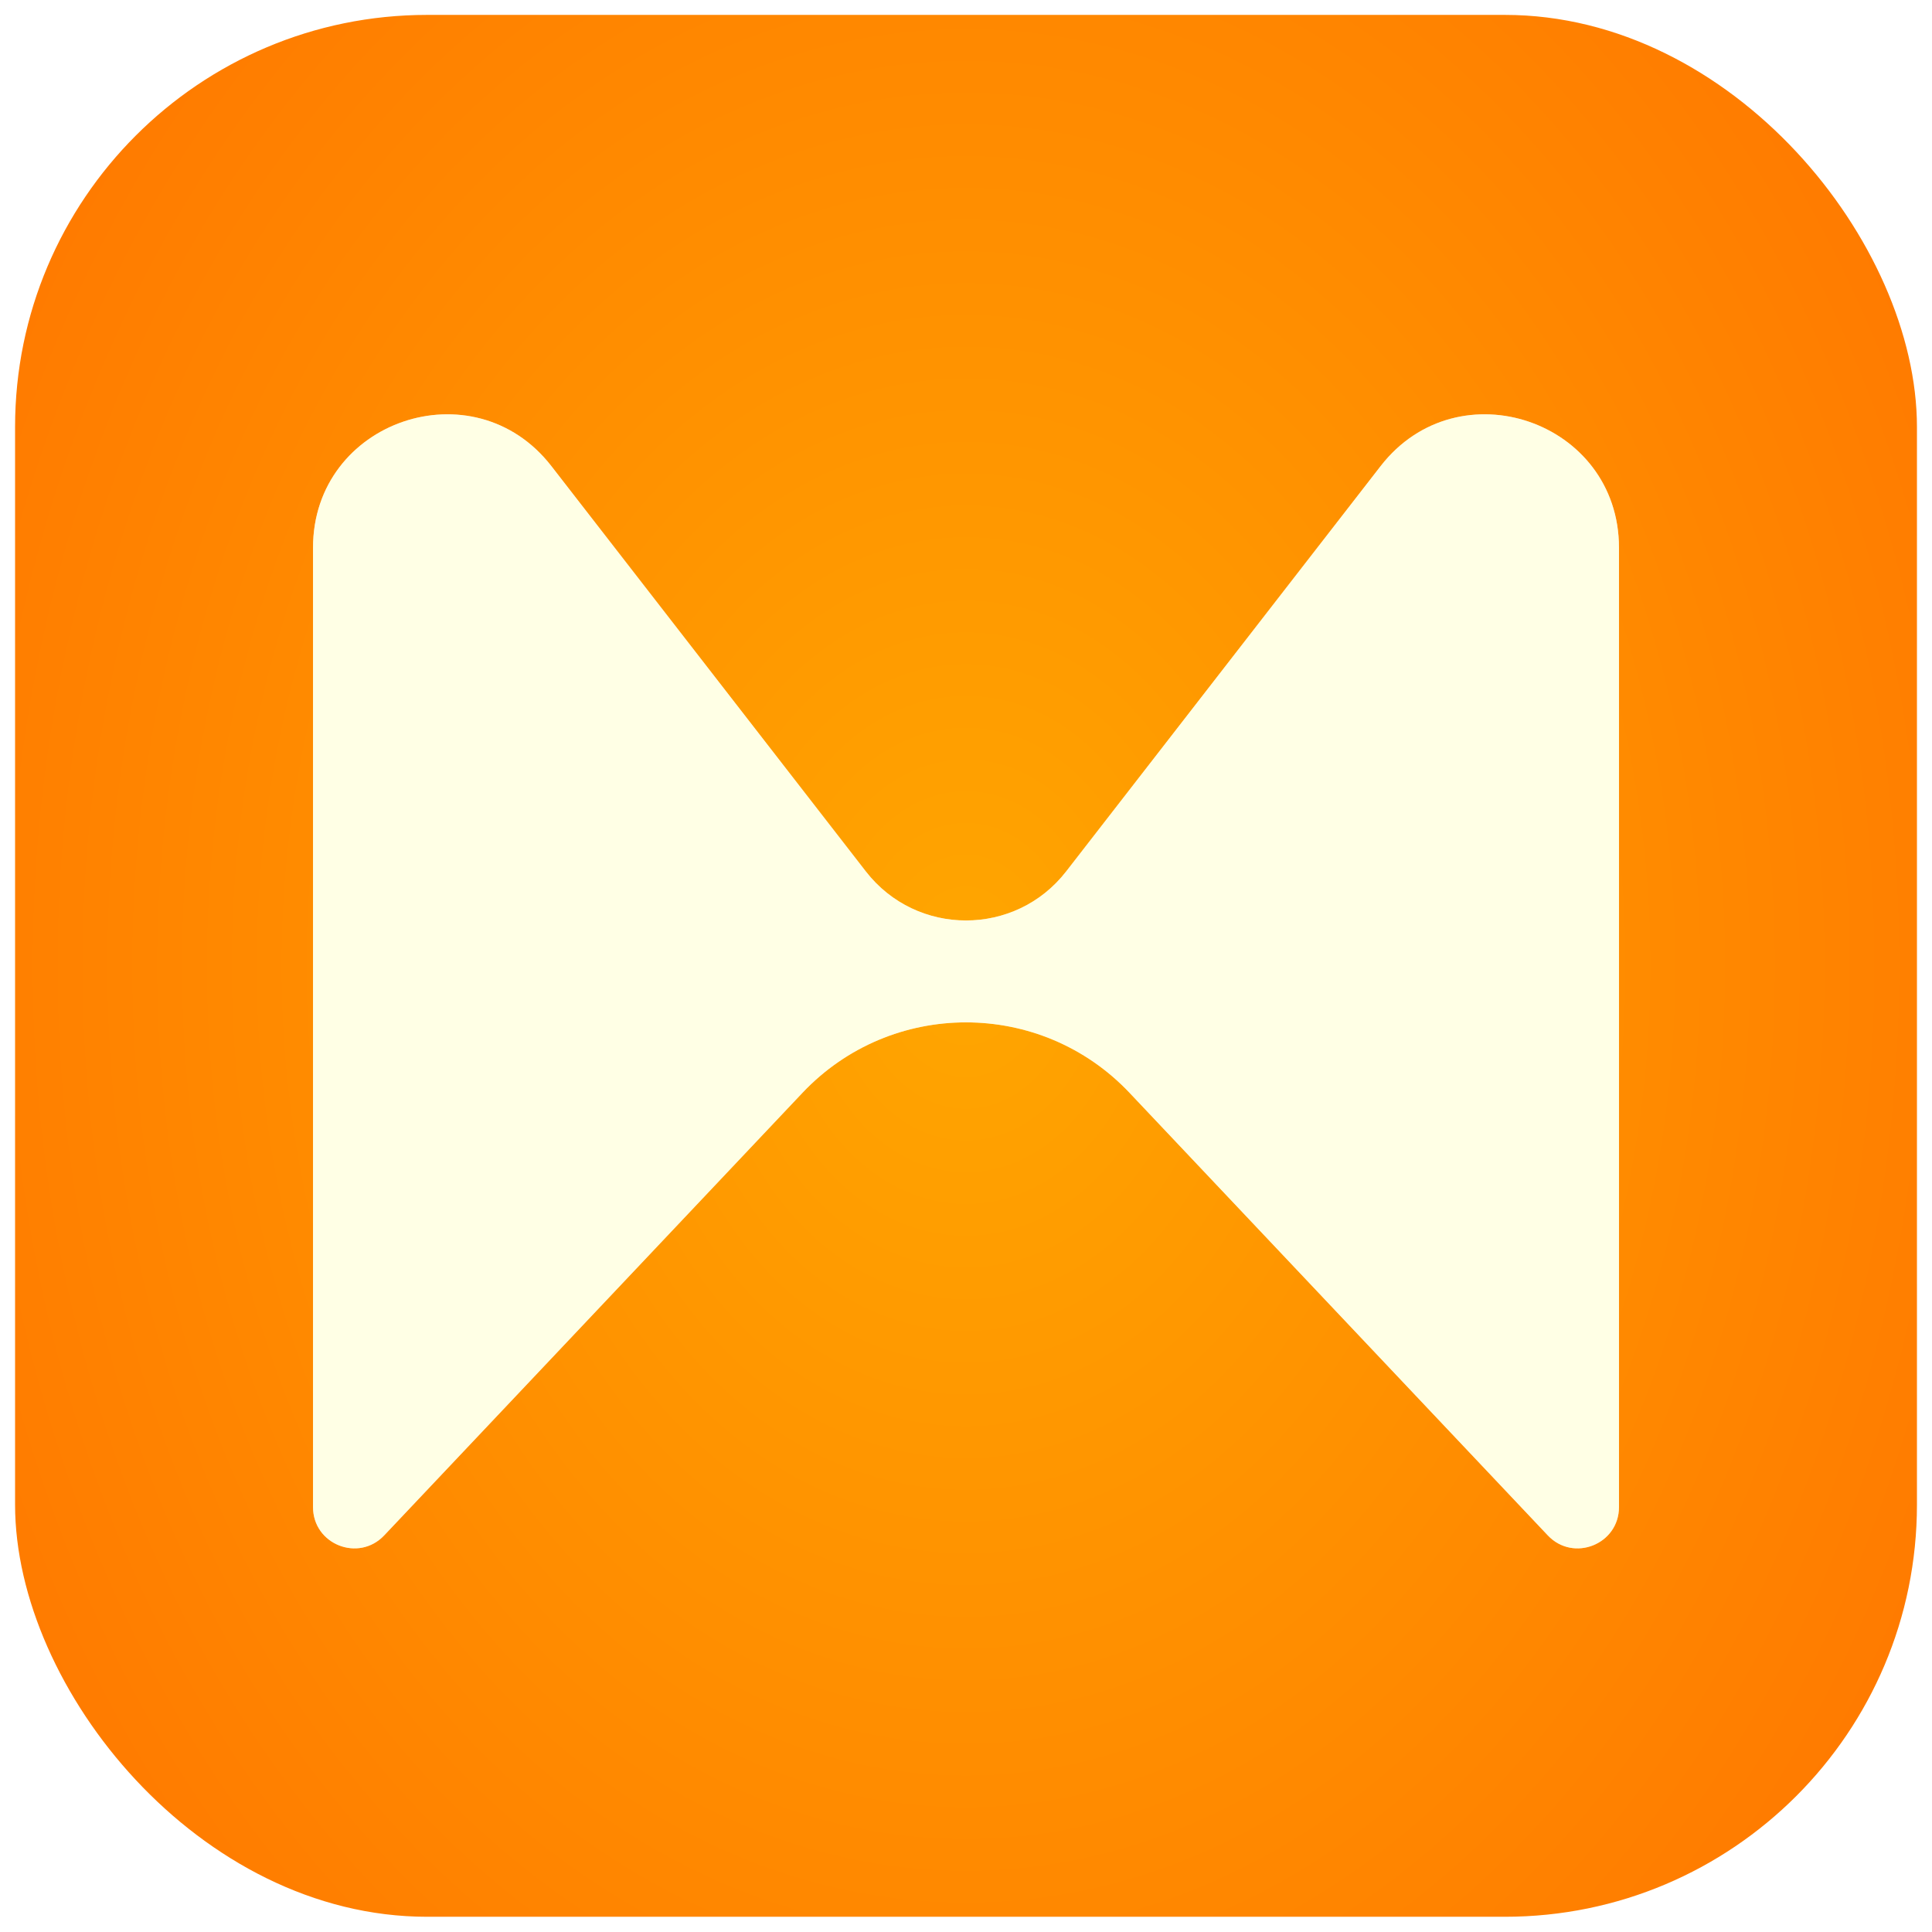 <svg width="101" height="101" viewBox="0 0 101 101" fill="none" xmlns="http://www.w3.org/2000/svg">
<rect x="0.788" y="0.779" width="99.425" height="99.425" rx="21.542" fill="url(#paint0_radial_3683_15309)"/>
<g filter="url(#filter0_f_3683_15309)">
<path d="M16.364 28.632V78.787C16.364 80.736 18.745 81.683 20.084 80.267L41.949 57.131C46.592 52.219 54.408 52.219 59.051 57.131L80.916 80.267C82.254 81.683 84.636 80.736 84.636 78.787V28.632C84.636 22.001 76.242 19.127 72.177 24.365L55.737 45.555C53.083 48.975 47.917 48.975 45.263 45.555L28.823 24.365C24.758 19.127 16.364 22.001 16.364 28.632Z" fill="#FFFFE5" fill-opacity="0.5"/>
</g>
<g filter="url(#filter1_d_3683_15309)">
<path d="M16.364 28.632V78.787C16.364 80.736 18.745 81.683 20.084 80.267L41.949 57.131C46.592 52.219 54.408 52.219 59.051 57.131L80.916 80.267C82.254 81.683 84.636 80.736 84.636 78.787V28.632C84.636 22.001 76.242 19.127 72.177 24.365L55.737 45.555C53.083 48.975 47.917 48.975 45.263 45.555L28.823 24.365C24.758 19.127 16.364 22.001 16.364 28.632Z" fill="#FFFFE5"/>
</g>
<defs>
<filter id="filter0_f_3683_15309" x="7.582" y="12.876" width="85.837" height="76.852" filterUnits="userSpaceOnUse" color-interpolation-filters="sRGB">
<feFlood flood-opacity="0" result="BackgroundImageFix"/>
<feBlend mode="normal" in="SourceGraphic" in2="BackgroundImageFix" result="shape"/>
<feGaussianBlur stdDeviation="4.391" result="effect1_foregroundBlur_3683_15309"/>
</filter>
<filter id="filter1_d_3683_15309" x="15.37" y="20.664" width="70.26" height="61.276" filterUnits="userSpaceOnUse" color-interpolation-filters="sRGB">
<feFlood flood-opacity="0" result="BackgroundImageFix"/>
<feColorMatrix in="SourceAlpha" type="matrix" values="0 0 0 0 0 0 0 0 0 0 0 0 0 0 0 0 0 0 127 0" result="hardAlpha"/>
<feOffset/>
<feGaussianBlur stdDeviation="0.497"/>
<feComposite in2="hardAlpha" operator="out"/>
<feColorMatrix type="matrix" values="0 0 0 0 0.448 0 0 0 0 0.172 0 0 0 0 0 0 0 0 0.22 0"/>
<feBlend mode="normal" in2="BackgroundImageFix" result="effect1_dropShadow_3683_15309"/>
<feBlend mode="normal" in="SourceGraphic" in2="effect1_dropShadow_3683_15309" result="shape"/>
</filter>
<radialGradient id="paint0_radial_3683_15309" cx="0" cy="0" r="1" gradientUnits="userSpaceOnUse" gradientTransform="translate(50.5 50.492) scale(70.923 91.268)">
<stop stop-color="#FFA600"/>
<stop offset="1" stop-color="#FF6F00"/>
</radialGradient>
</defs>
</svg>
